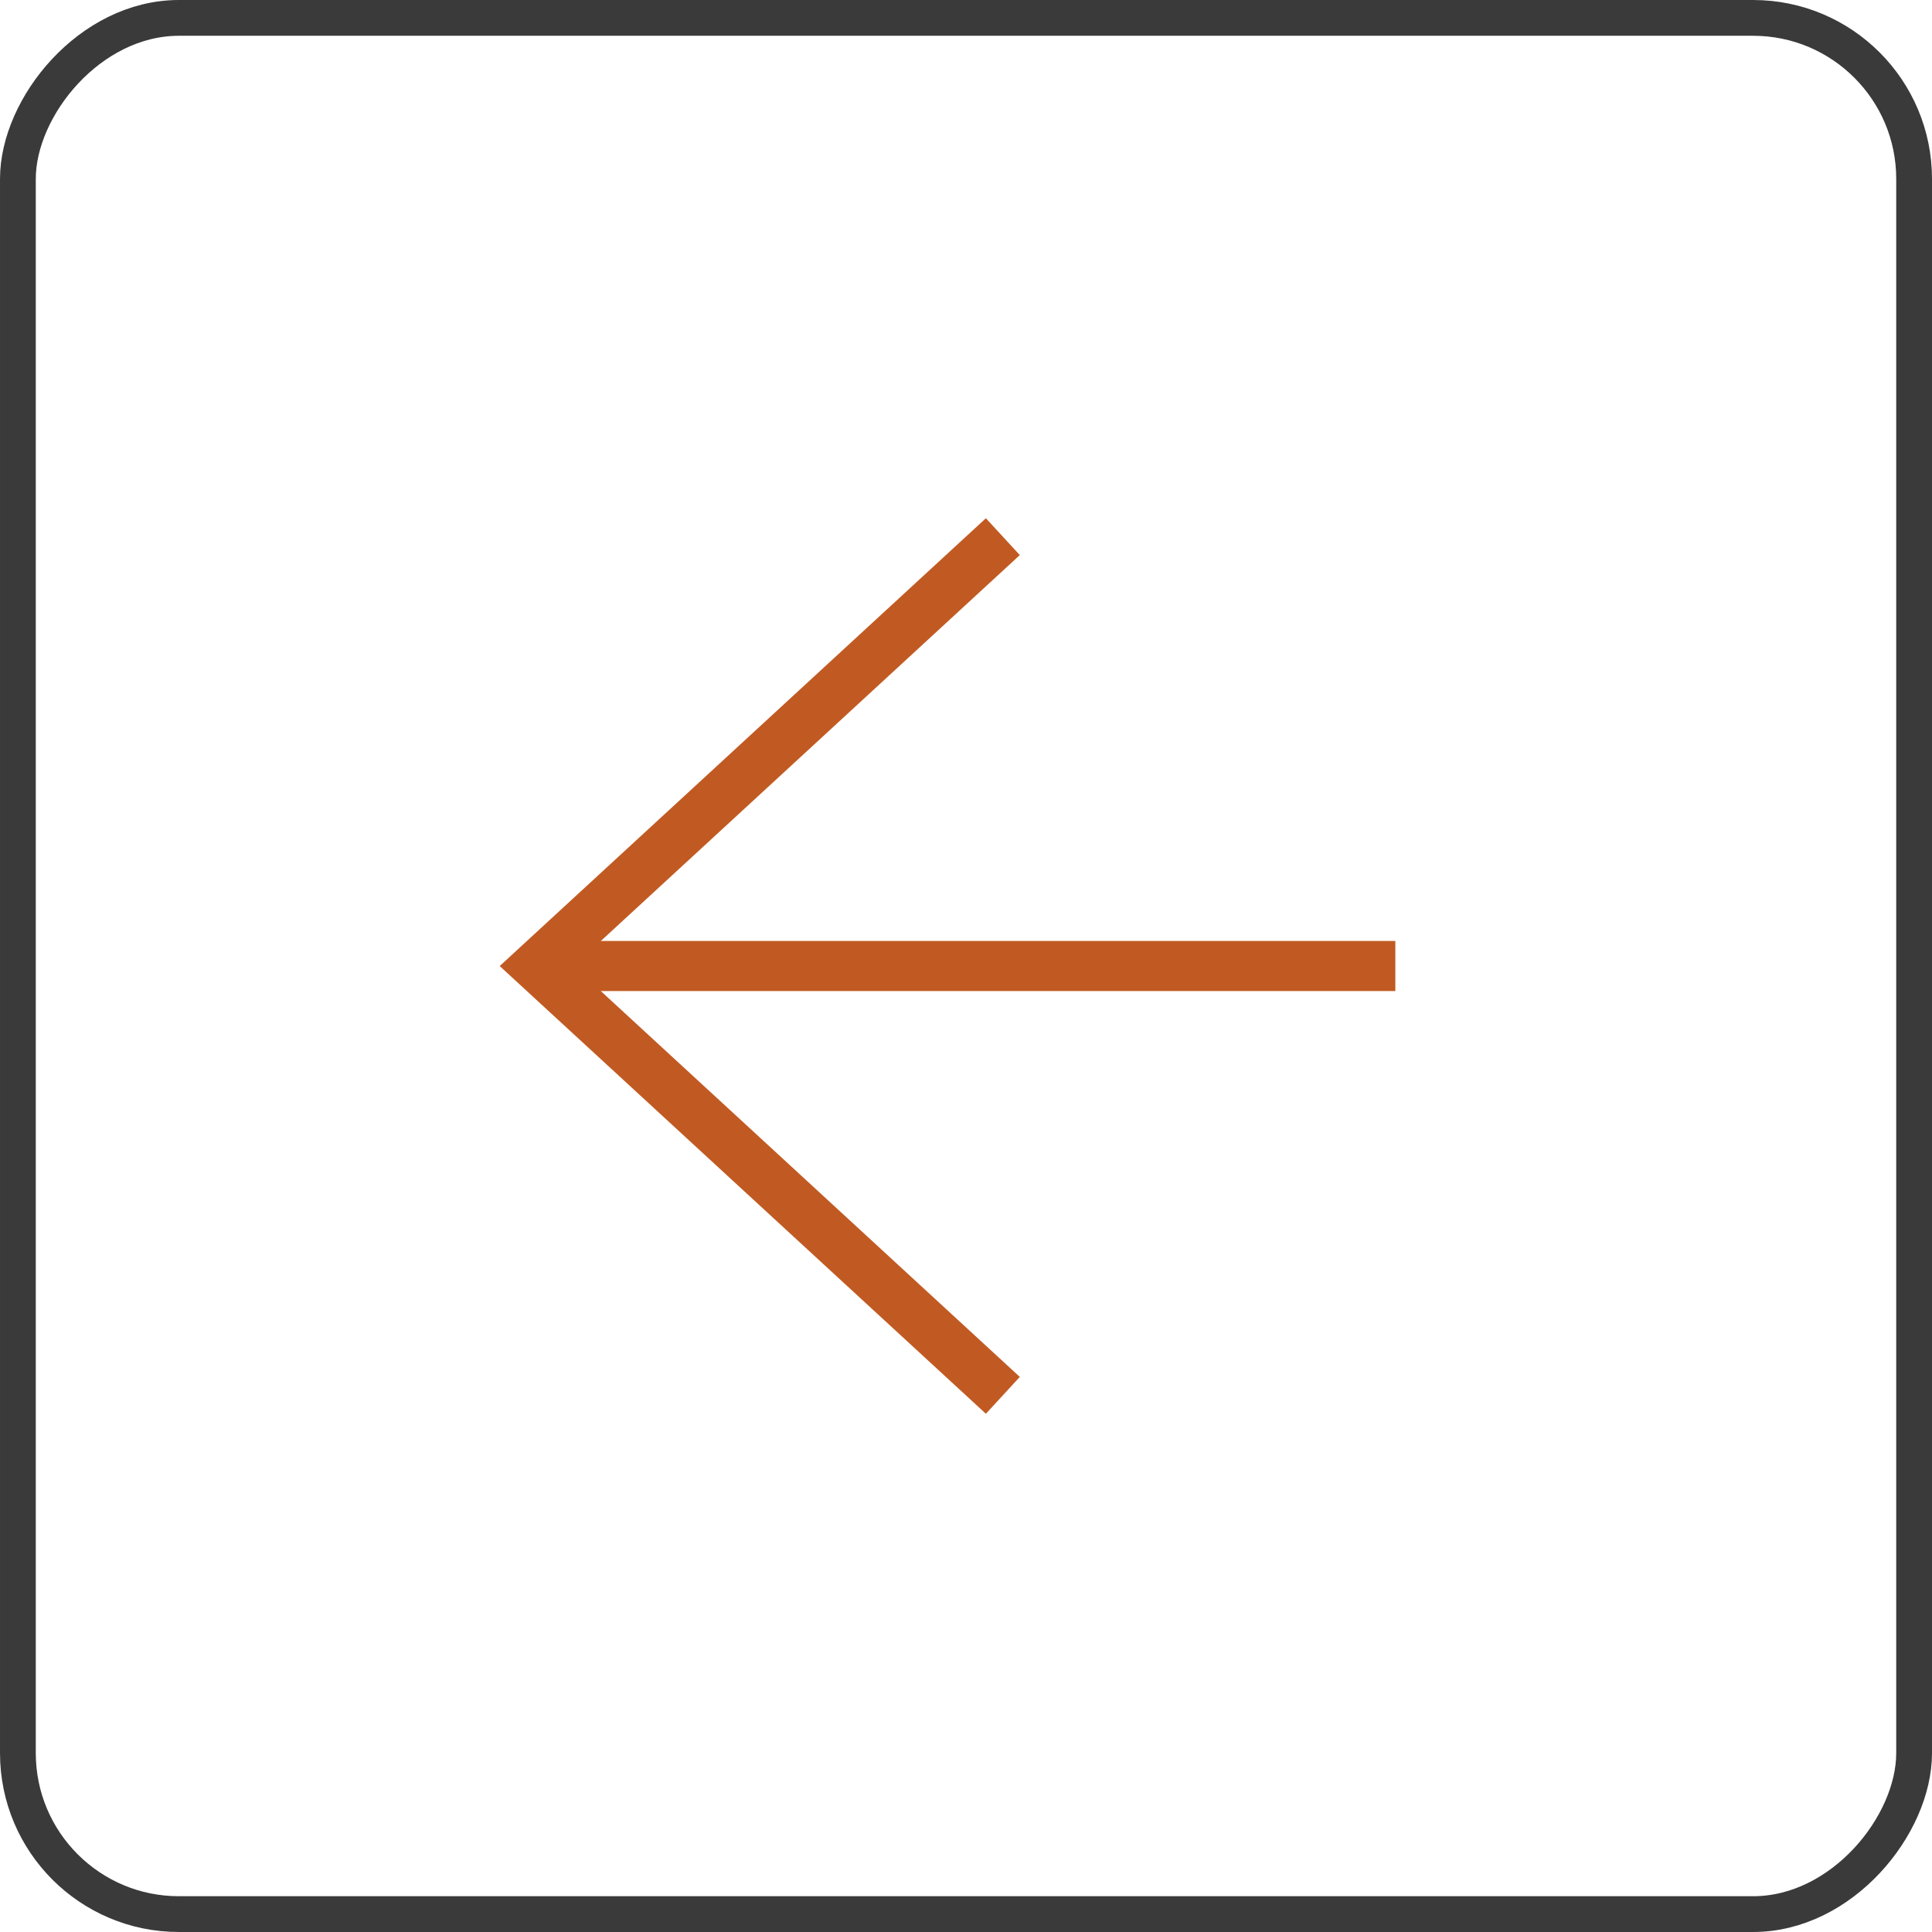<svg width="54" height="54" viewBox="0 0 54 54" fill="none" xmlns="http://www.w3.org/2000/svg">
<rect x="-0.5" y="0.5" width="53" height="53" rx="4.5" transform="matrix(-1 0 0 1 53 0)" stroke="#3A3A3A"/>
<path d="M28.03 15L15 27.001L28.03 39" stroke="#C15A22" stroke-width="1.4"/>
<path d="M39 27L15 27" stroke="#C15A22" stroke-width="1.4"/>
</svg>
